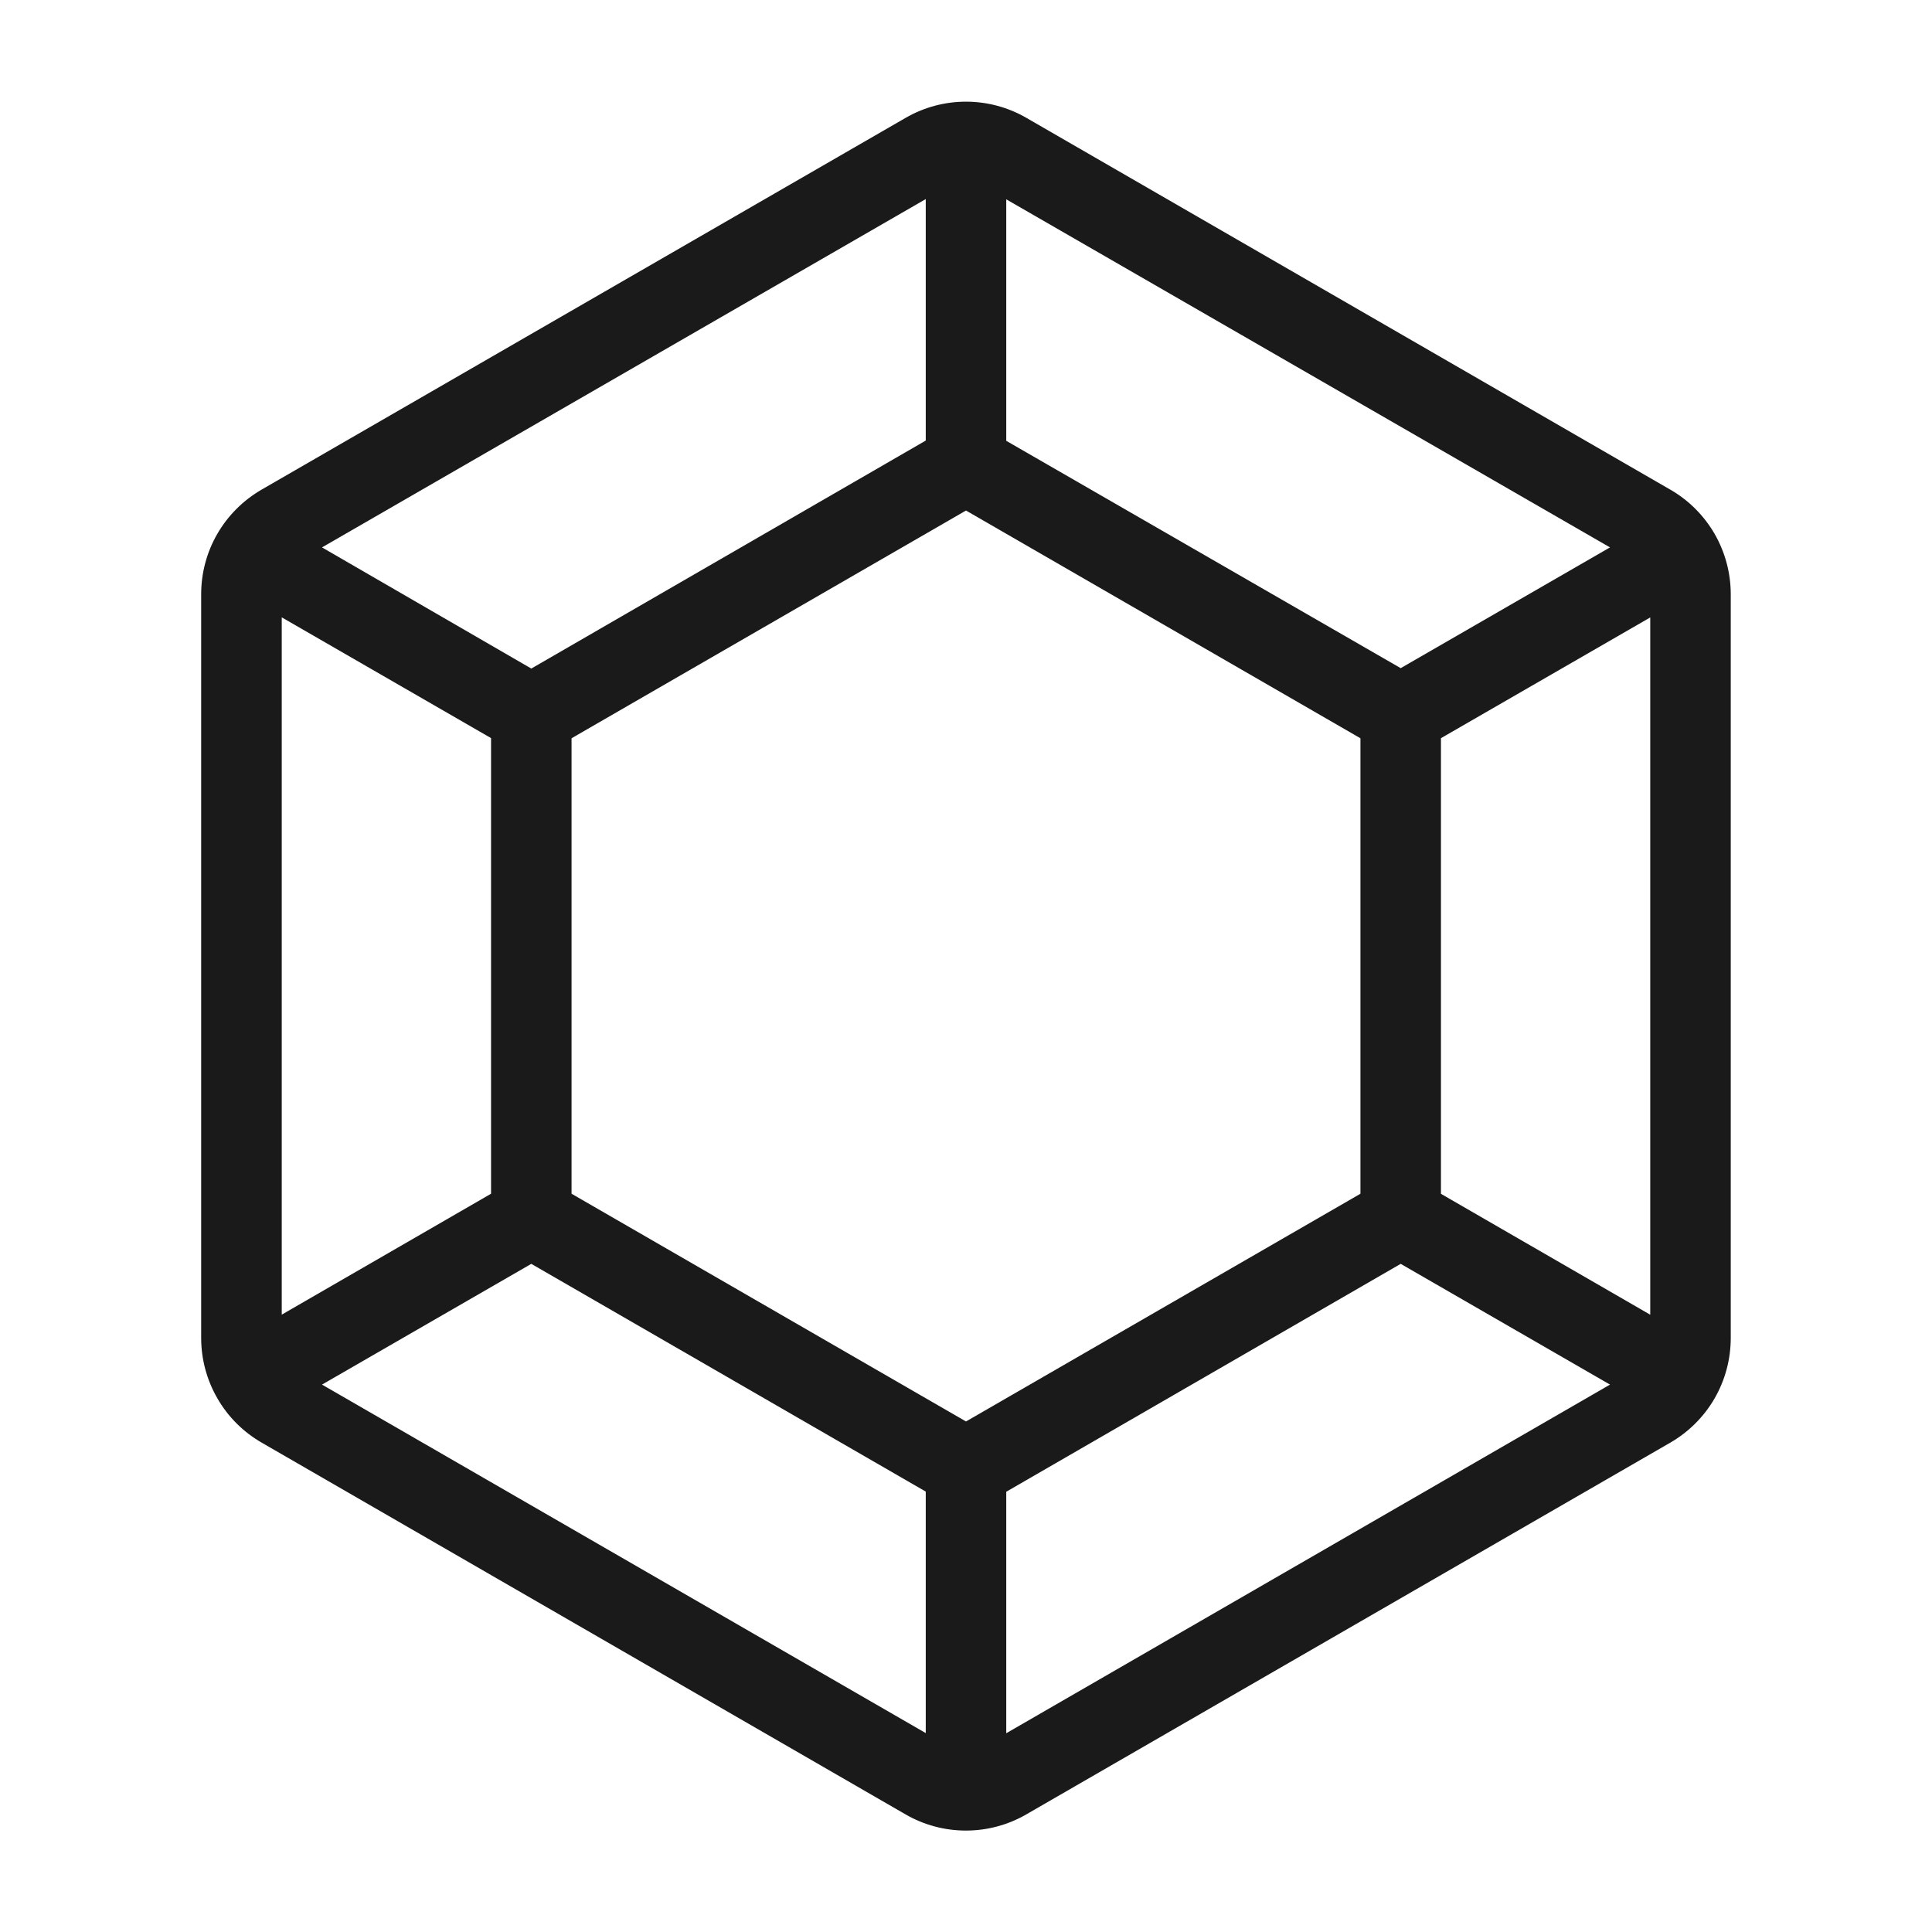 <svg width="24" height="24" viewBox="0 0 24 24" fill="none" xmlns="http://www.w3.org/2000/svg">
<path d="M20.75 6.083L12.75 1.464C12.522 1.332 12.263 1.263 12 1.263C11.737 1.263 11.478 1.332 11.25 1.464L3.25 6.082C3.022 6.214 2.832 6.403 2.7 6.631C2.568 6.859 2.499 7.118 2.499 7.382V16.62C2.499 16.883 2.568 17.142 2.7 17.37C2.831 17.599 3.021 17.788 3.249 17.92L11.249 22.539C11.477 22.671 11.736 22.74 11.999 22.74C12.262 22.74 12.521 22.671 12.749 22.539L20.749 17.921C20.977 17.789 21.167 17.6 21.299 17.372C21.431 17.143 21.5 16.884 21.5 16.621V7.381C21.5 7.118 21.43 6.859 21.299 6.631C21.167 6.404 20.978 6.214 20.75 6.083V6.083ZM17.9 14.83V9.17L20.5 7.67V16.332L17.9 14.83ZM20 6.8L17.4 8.3L12.5 5.476V2.476L20 6.8ZM12 17.658L7.1 14.829V9.171L12 6.342L16.9 9.171V14.829L12 17.658ZM11.5 2.473V5.473L6.6 8.305L4 6.8L11.5 2.473ZM3.5 16.331V7.669L6.1 9.169V14.829L3.5 16.331ZM4 17.2L6.6 15.7L11.5 18.529V21.529L4 17.2ZM12.5 21.531V18.531L17.4 15.7L20 17.2L12.5 21.531Z" fill="#1A1A1A"/>
</svg>
